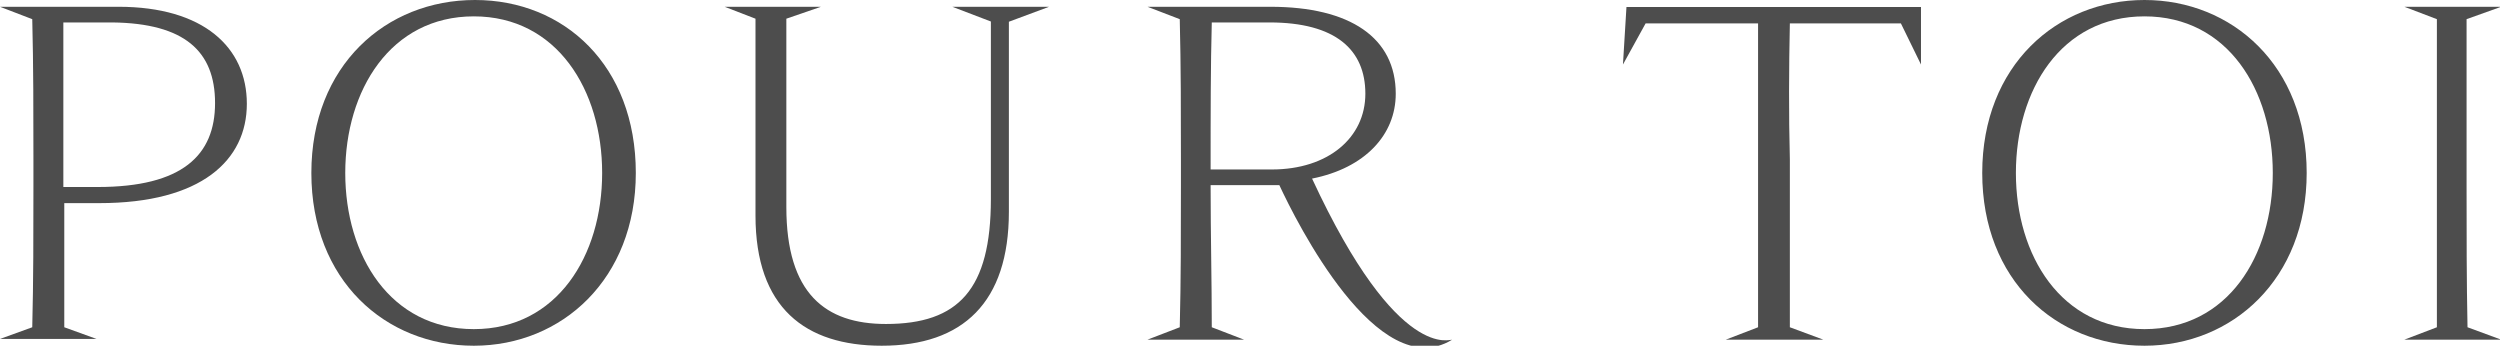 <svg xmlns="http://www.w3.org/2000/svg" viewBox="0 0 106.95 14.79"><g id="レイヤー_2" data-name="レイヤー 2"><g id="編集モード"><path d="M27.2,7.4c0,4.53-3.16,7.39-6.93,7.39S13.32,12,13.32,7.4s3.19-7.4,7-7.4S27.2,2.8,27.2,7.4Zm-6.93,6.68c3.56,0,5.49-3.14,5.49-6.68S23.83.7,20.27.7s-5.5,3.16-5.5,6.7S16.7,14.08,20.27,14.08Z" style="fill:#4d4d4d"/><path d="M98.68,7.4c0,4.53-3.17,7.39-6.94,7.39S84.8,12,84.8,7.4,88,0,91.74,0,98.68,2.8,98.68,7.4Zm-6.94,6.68c3.57,0,5.49-3.14,5.49-6.68S95.31.7,91.74.7s-5.5,3.16-5.5,6.7S88.18,14.08,91.74,14.08Z" style="fill:#4d4d4d"/><path d="M5.07.29H0L1.38.82c.05,2,.05,4,.05,6V8c0,2,0,4-.05,6L0,14.5H4.13L2.75,14c0-1.81,0-3.58,0-5.31h1.5c4.37,0,6.31-1.84,6.31-4.25S8.71.29,5.07.29ZM4.18,8H2.71V6.82c0-2,0-3.93,0-5.86H4.82C7.88,1,9.2,2.18,9.2,4.41S7.8,8,4.18,8Z" style="fill:#4d4d4d"/><path d="M44.88.29H40.74l1.65.63V8.51c0,3.87-1.38,5.35-4.49,5.35-2.59,0-4.26-1.3-4.26-5v-2c0-2.06,0-4.07,0-6.06L35.12.29H31L32.32.8c0,2,0,4.06,0,6.1V9.22c0,3.95,2.13,5.57,5.4,5.57,3.48,0,5.44-1.86,5.44-5.73V.93Z" style="fill:#4d4d4d"/><path d="M76.57,1h4.75l.86,1.76,0-2.46H69.58l-.15,2.46L70.4,1h4.81c0,1.94,0,3.89,0,5.83V8c0,2,0,4,0,6l-1.38.53H78L76.57,14c0-2,0-4,0-6V6.82C76.52,4.86,76.53,2.91,76.57,1Z" style="fill:#4d4d4d"/><path d="M105.52,8V6.82c0-2,0-4,0-6L107,.29h-4.14l1.39.53c0,2,0,4,0,6V8c0,2,0,4,0,6l-1.39.53H107L105.56,14C105.52,12,105.52,10,105.52,8Z" style="fill:#4d4d4d"/><path d="M56.13,7.64c2.26-.45,3.58-1.87,3.58-3.63,0-2.39-1.94-3.72-5.36-3.72H49.09l1.38.53c.05,2,.05,4,.05,6V8c0,2,0,4-.05,6l-1.38.53h4.13L51.84,14c0-2-.05-3.93-.05-6.08h1.86l1.08,0c.73,1.57,4.21,8.54,7.38,6.62C62.11,14.46,59.84,15.64,56.13,7.64Zm-4.34-.39c0-2.44,0-4.38.05-6.29h2.47c2.83,0,4.1,1.17,4.1,3.05s-1.59,3.24-4,3.24Z" style="fill:#4d4d4d"/></g></g></svg>